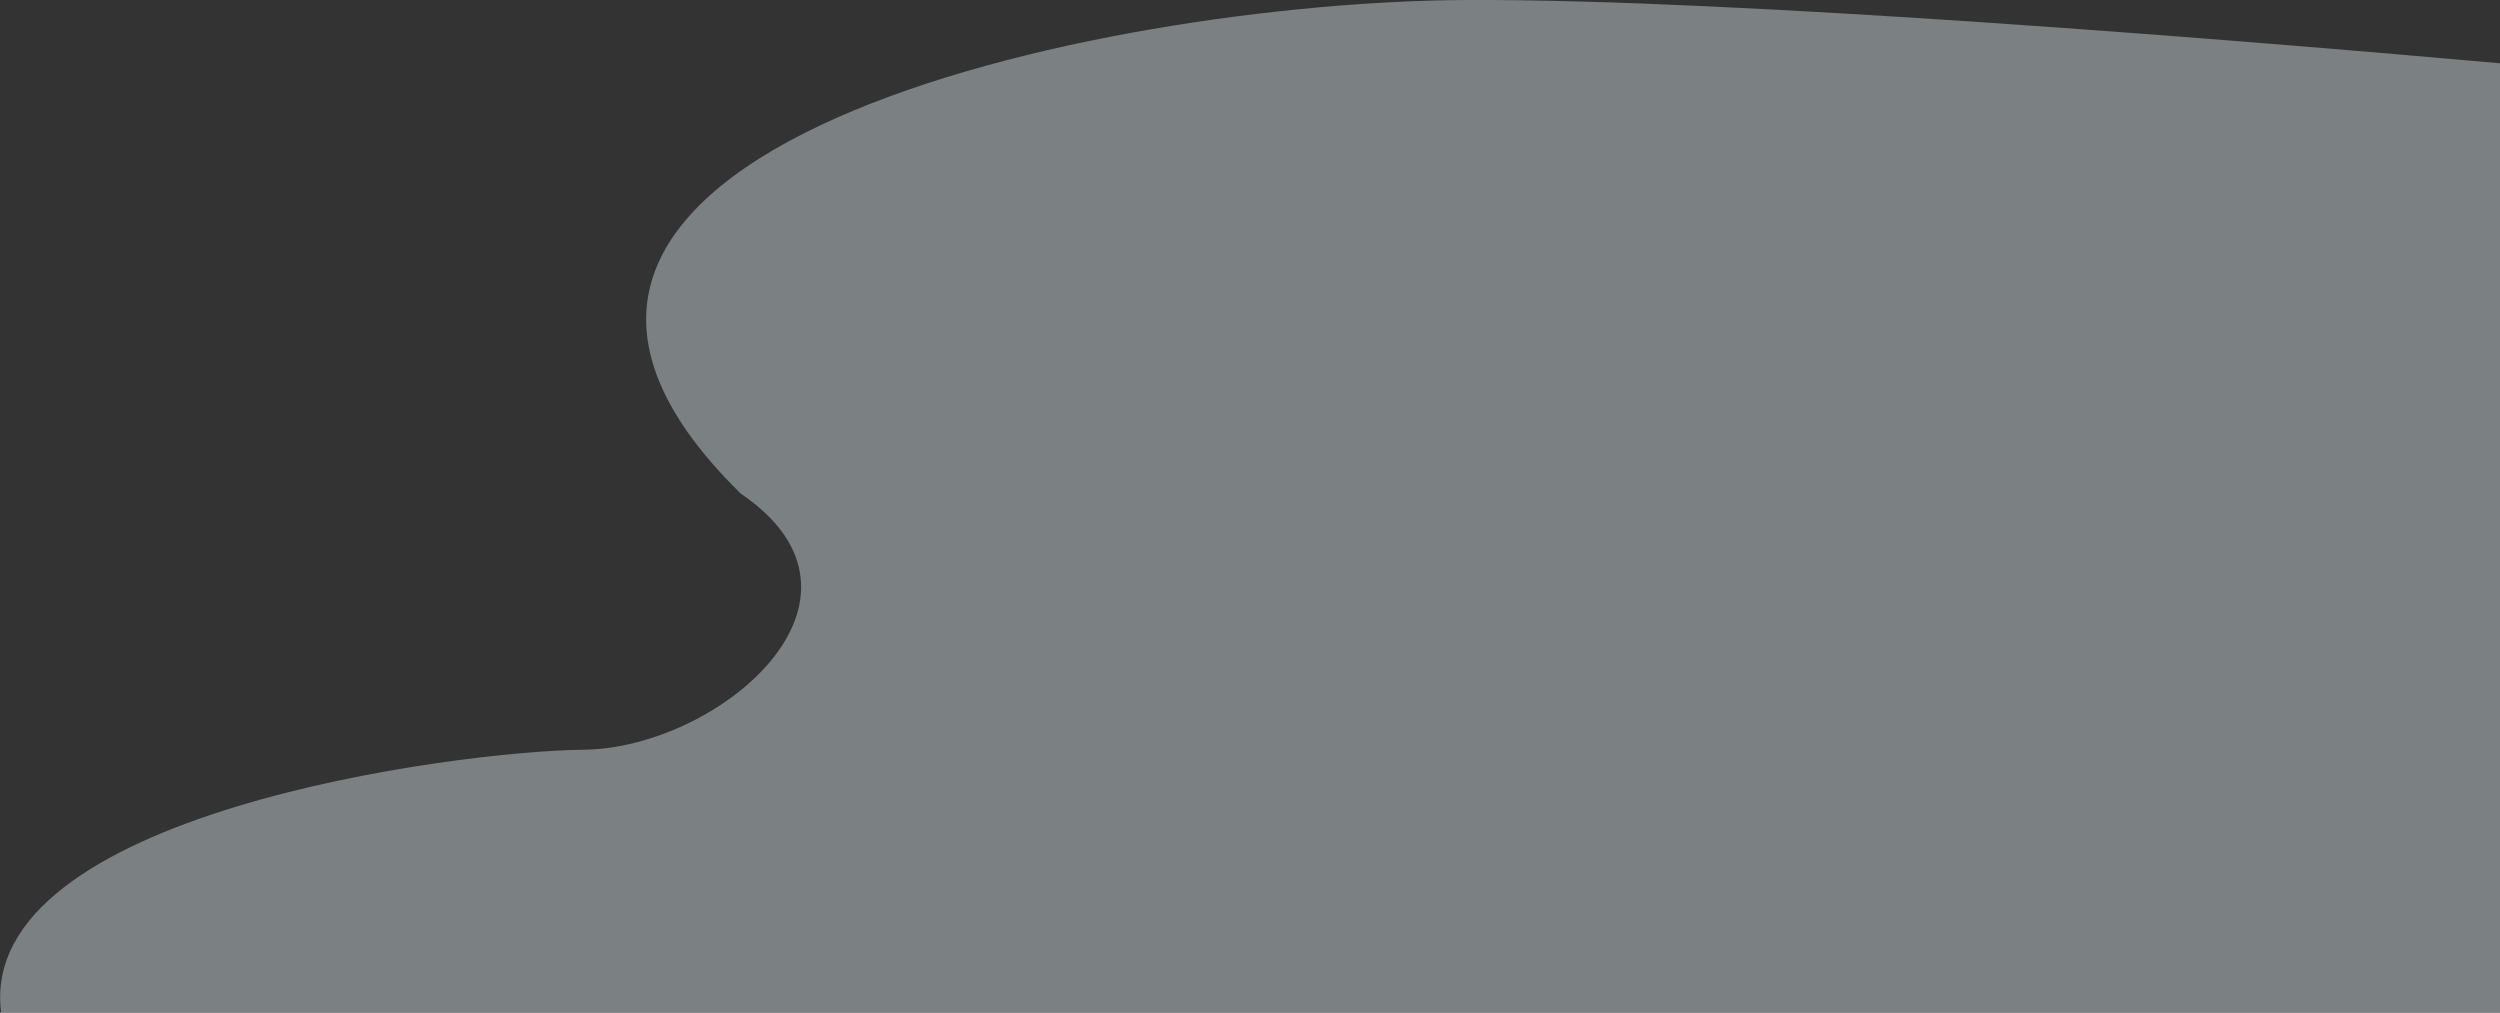 <svg width="985" height="399" viewBox="0 0 985 399" fill="none" xmlns="http://www.w3.org/2000/svg">
<rect x="0" y="0" width="985" height="399" fill="#333333" stroke="none"/>
<g opacity="0.4" clip-path="url(#clip0)">
<path d="M229.75 295.397C283.049 294.943 353 236 291.894 194.513C153.091 58.491 435.913 0.454 578.344 0.001C683.354 -0.453 886.114 16.097 985 24.938V399.001H0.454C-9.752 320.334 180.761 295.85 229.75 295.397Z" fill="#E5F4F9"/>
</g>
<defs>
<clipPath id="clip0">
<rect width="985" height="399" fill="white" transform="matrix(-1 0 0 1 985 0)"/>
</clipPath>
</defs>
</svg>
